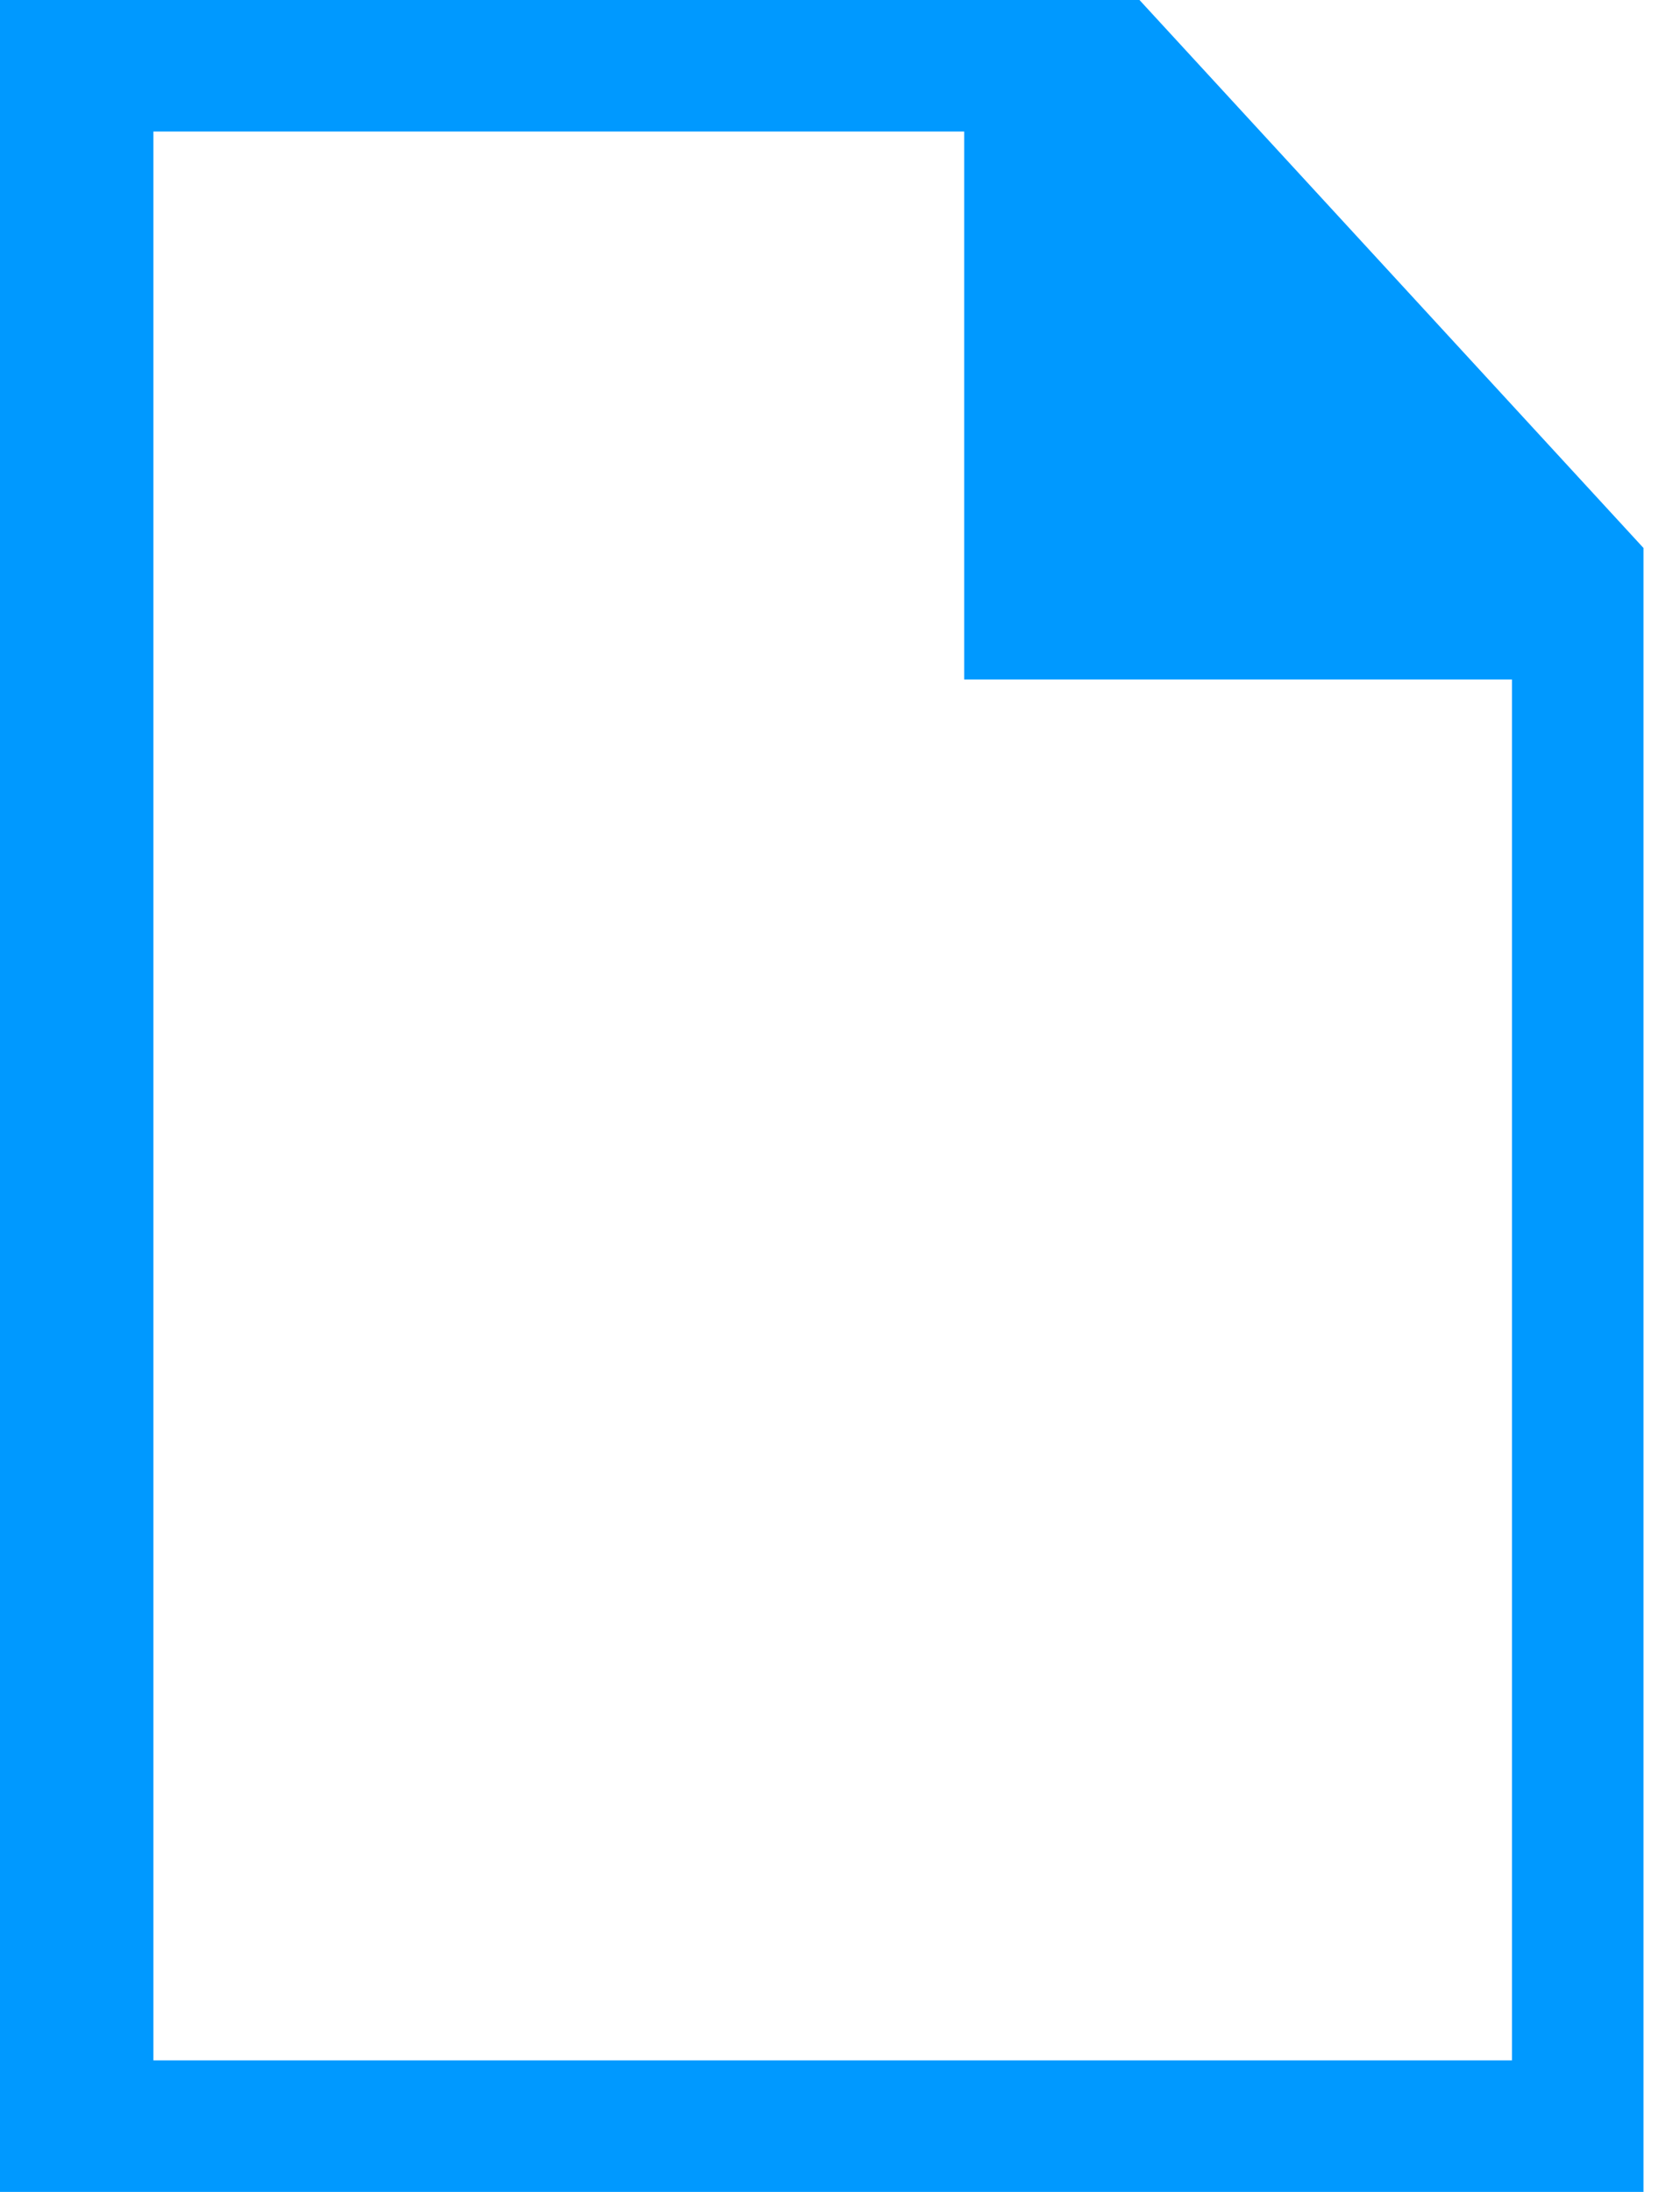 <svg xmlns="http://www.w3.org/2000/svg" width="23" viewBox="0 0 23 30" height="30" fill="none"><path fill="#09f" d="m13.725 0h-13.725v30h22.5v-22.5l-6.9-7.5zm6.975 28.2h-18.6v-26.4h11.1v7.5h7.5z"></path></svg>